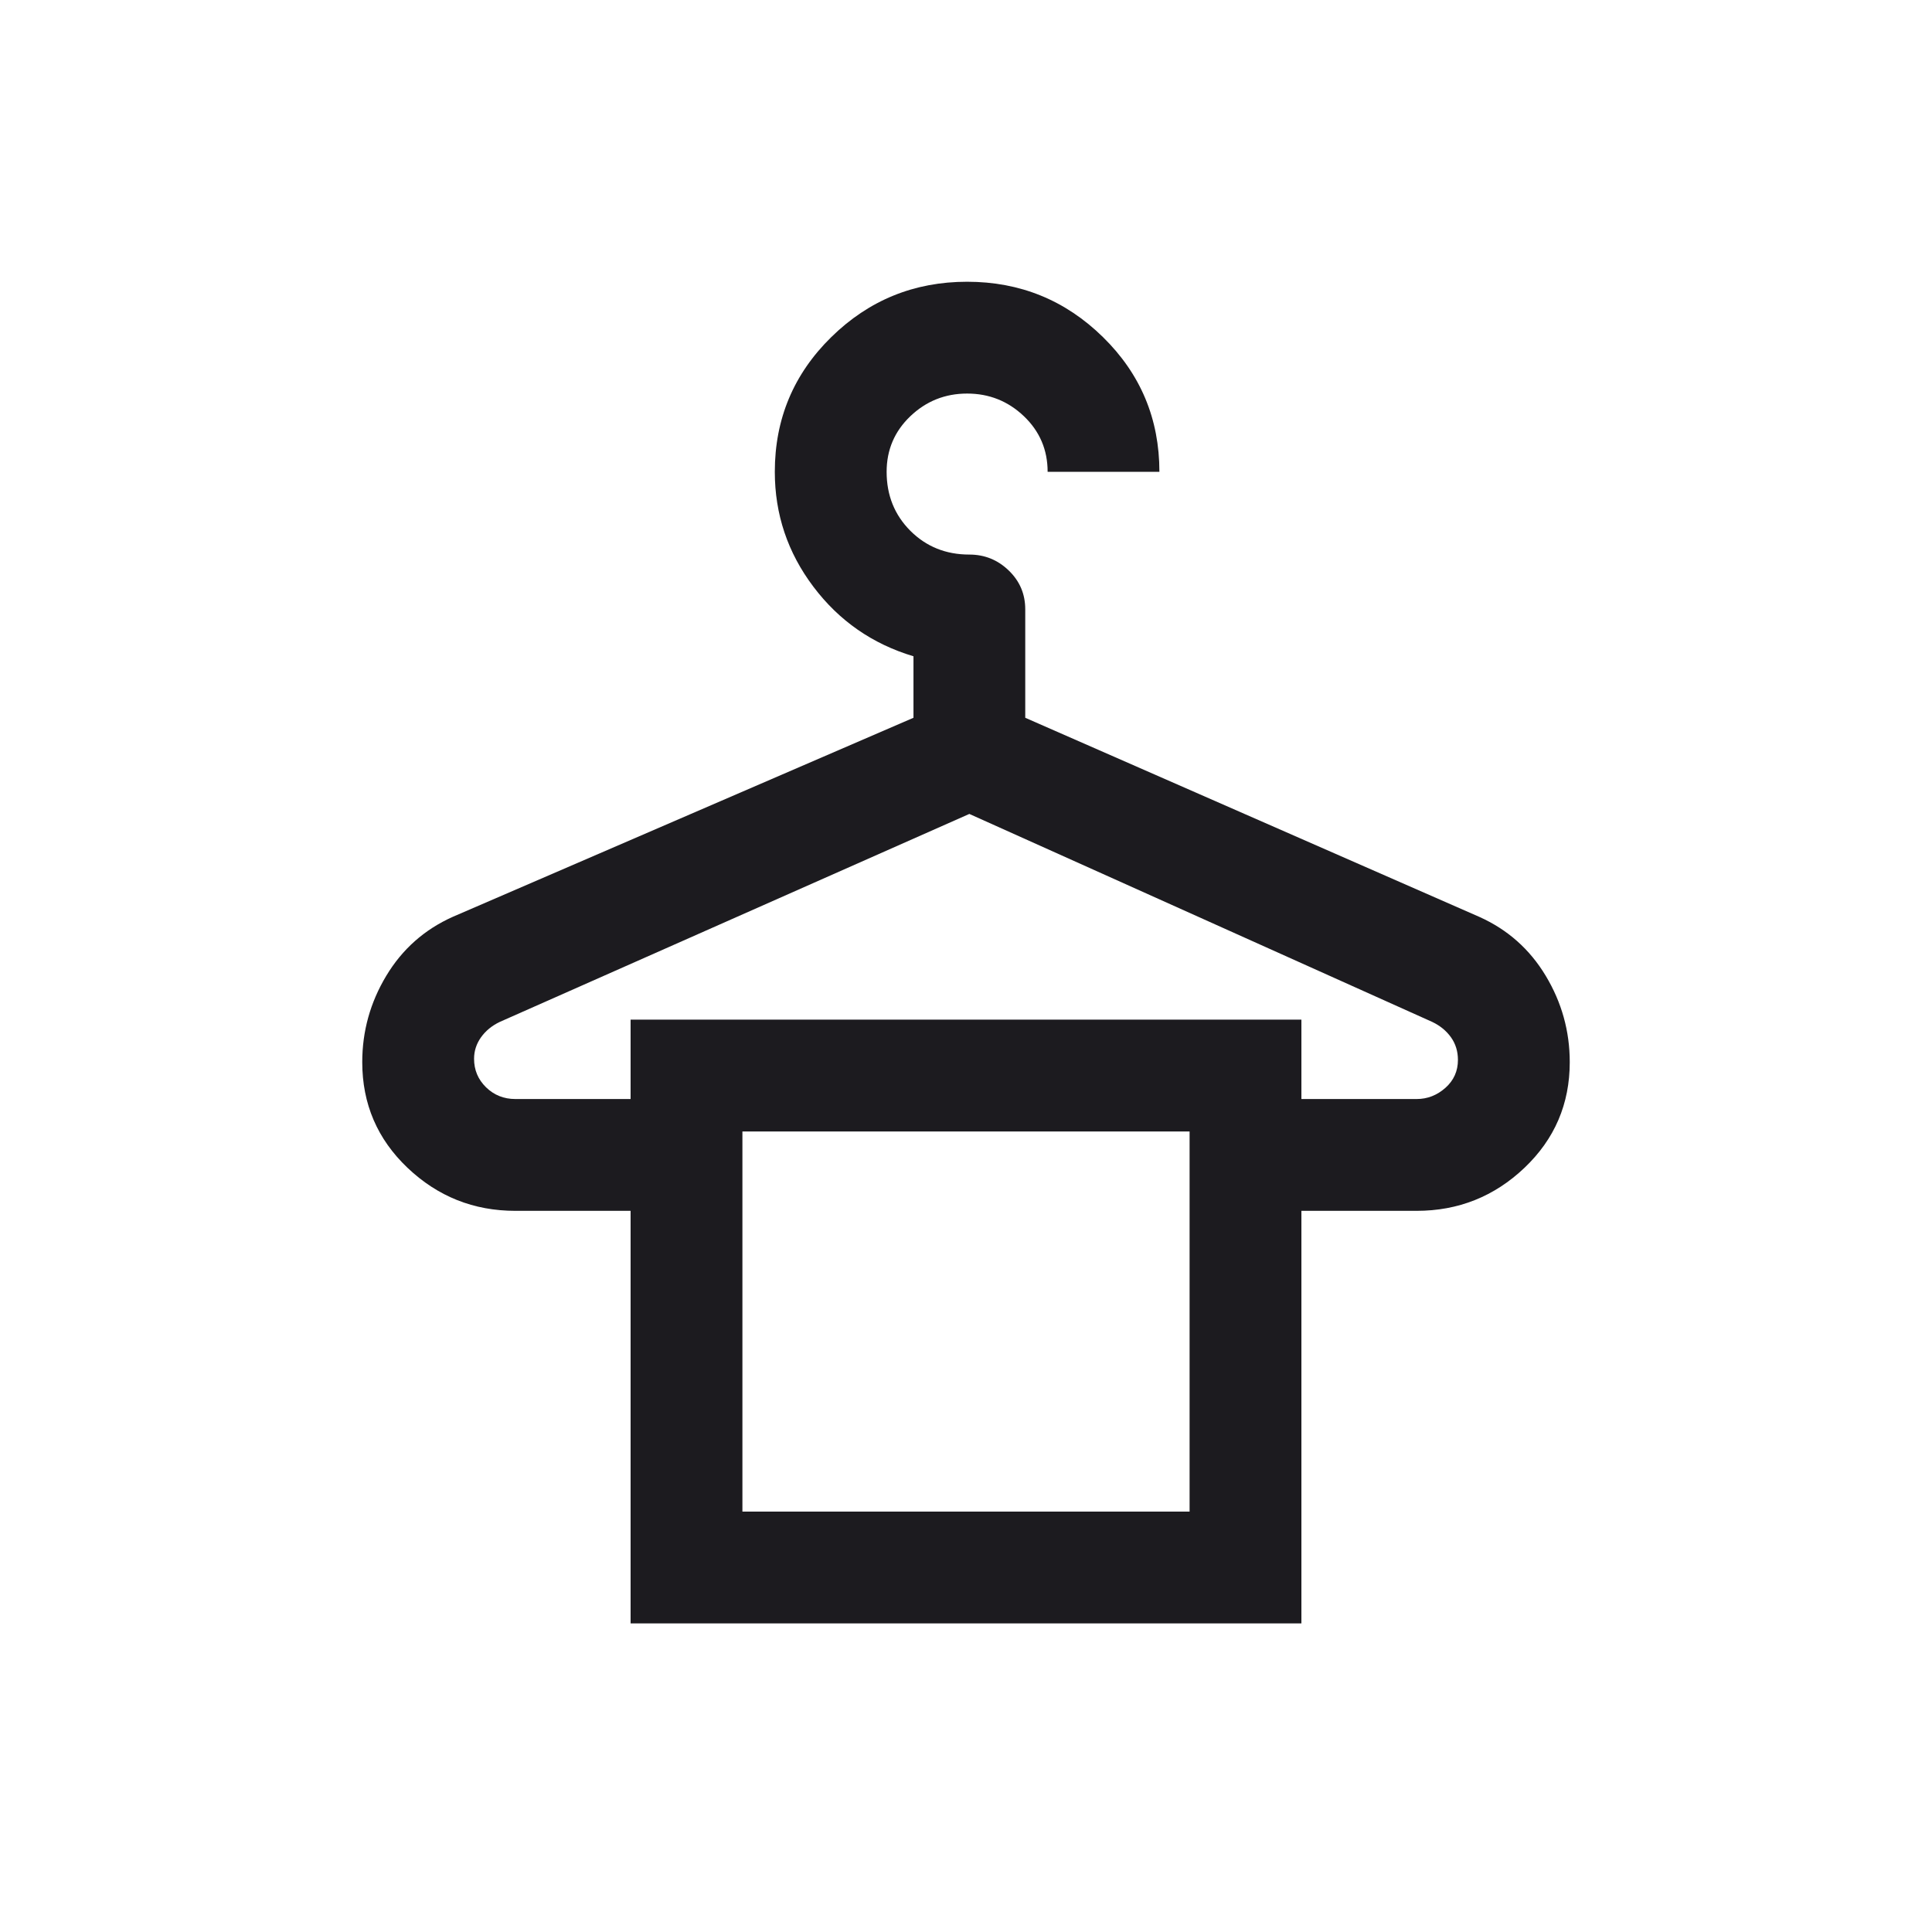 <svg width="48" height="48" viewBox="0 0 48 48" fill="none" xmlns="http://www.w3.org/2000/svg">
<mask id="mask0_1284_1315" style="mask-type:alpha" maskUnits="userSpaceOnUse" x="0" y="0" width="48" height="48">
<rect width="48" height="48" fill="#D9D9D9"/>
</mask>
<g mask="url(#mask0_1284_1315)">
<path d="M15.667 40.333V30.083H12.805C11.768 30.083 10.875 29.727 10.125 29.014C9.375 28.301 9 27.426 9 26.389C9 25.62 9.199 24.905 9.597 24.243C9.995 23.581 10.546 23.093 11.25 22.778L22.695 17.833V16.305C21.676 16 20.847 15.424 20.208 14.576C19.569 13.729 19.25 12.778 19.25 11.722C19.25 10.407 19.718 9.292 20.653 8.375C21.588 7.458 22.713 7 24.028 7C25.343 7 26.468 7.458 27.403 8.375C28.338 9.292 28.805 10.407 28.805 11.722H26.028C26.028 11.176 25.831 10.715 25.438 10.34C25.044 9.965 24.574 9.778 24.028 9.778C23.482 9.778 23.012 9.965 22.618 10.34C22.225 10.715 22.028 11.176 22.028 11.722C22.028 12.305 22.225 12.794 22.618 13.188C23.012 13.581 23.5 13.778 24.083 13.778C24.463 13.778 24.789 13.91 25.062 14.174C25.336 14.438 25.472 14.759 25.472 15.139V17.833L36.75 22.778C37.454 23.093 38.005 23.581 38.403 24.243C38.801 24.905 39 25.62 39 26.389C39 27.426 38.625 28.301 37.875 29.014C37.125 29.727 36.231 30.083 35.195 30.083H32.333V40.333H15.667ZM12.805 27.305H15.667V25.333H32.333V27.305H35.195C35.463 27.305 35.701 27.213 35.91 27.028C36.118 26.843 36.222 26.611 36.222 26.333C36.222 26.12 36.164 25.933 36.049 25.771C35.933 25.609 35.778 25.482 35.583 25.389L24.083 20.222L12.417 25.389C12.222 25.482 12.067 25.609 11.951 25.771C11.836 25.933 11.778 26.111 11.778 26.305C11.778 26.583 11.877 26.819 12.076 27.014C12.275 27.208 12.518 27.305 12.805 27.305ZM18.445 37.555H29.555V28.111H18.445V37.555Z" fill="#1C1B1F"/>
</g>
</svg>
